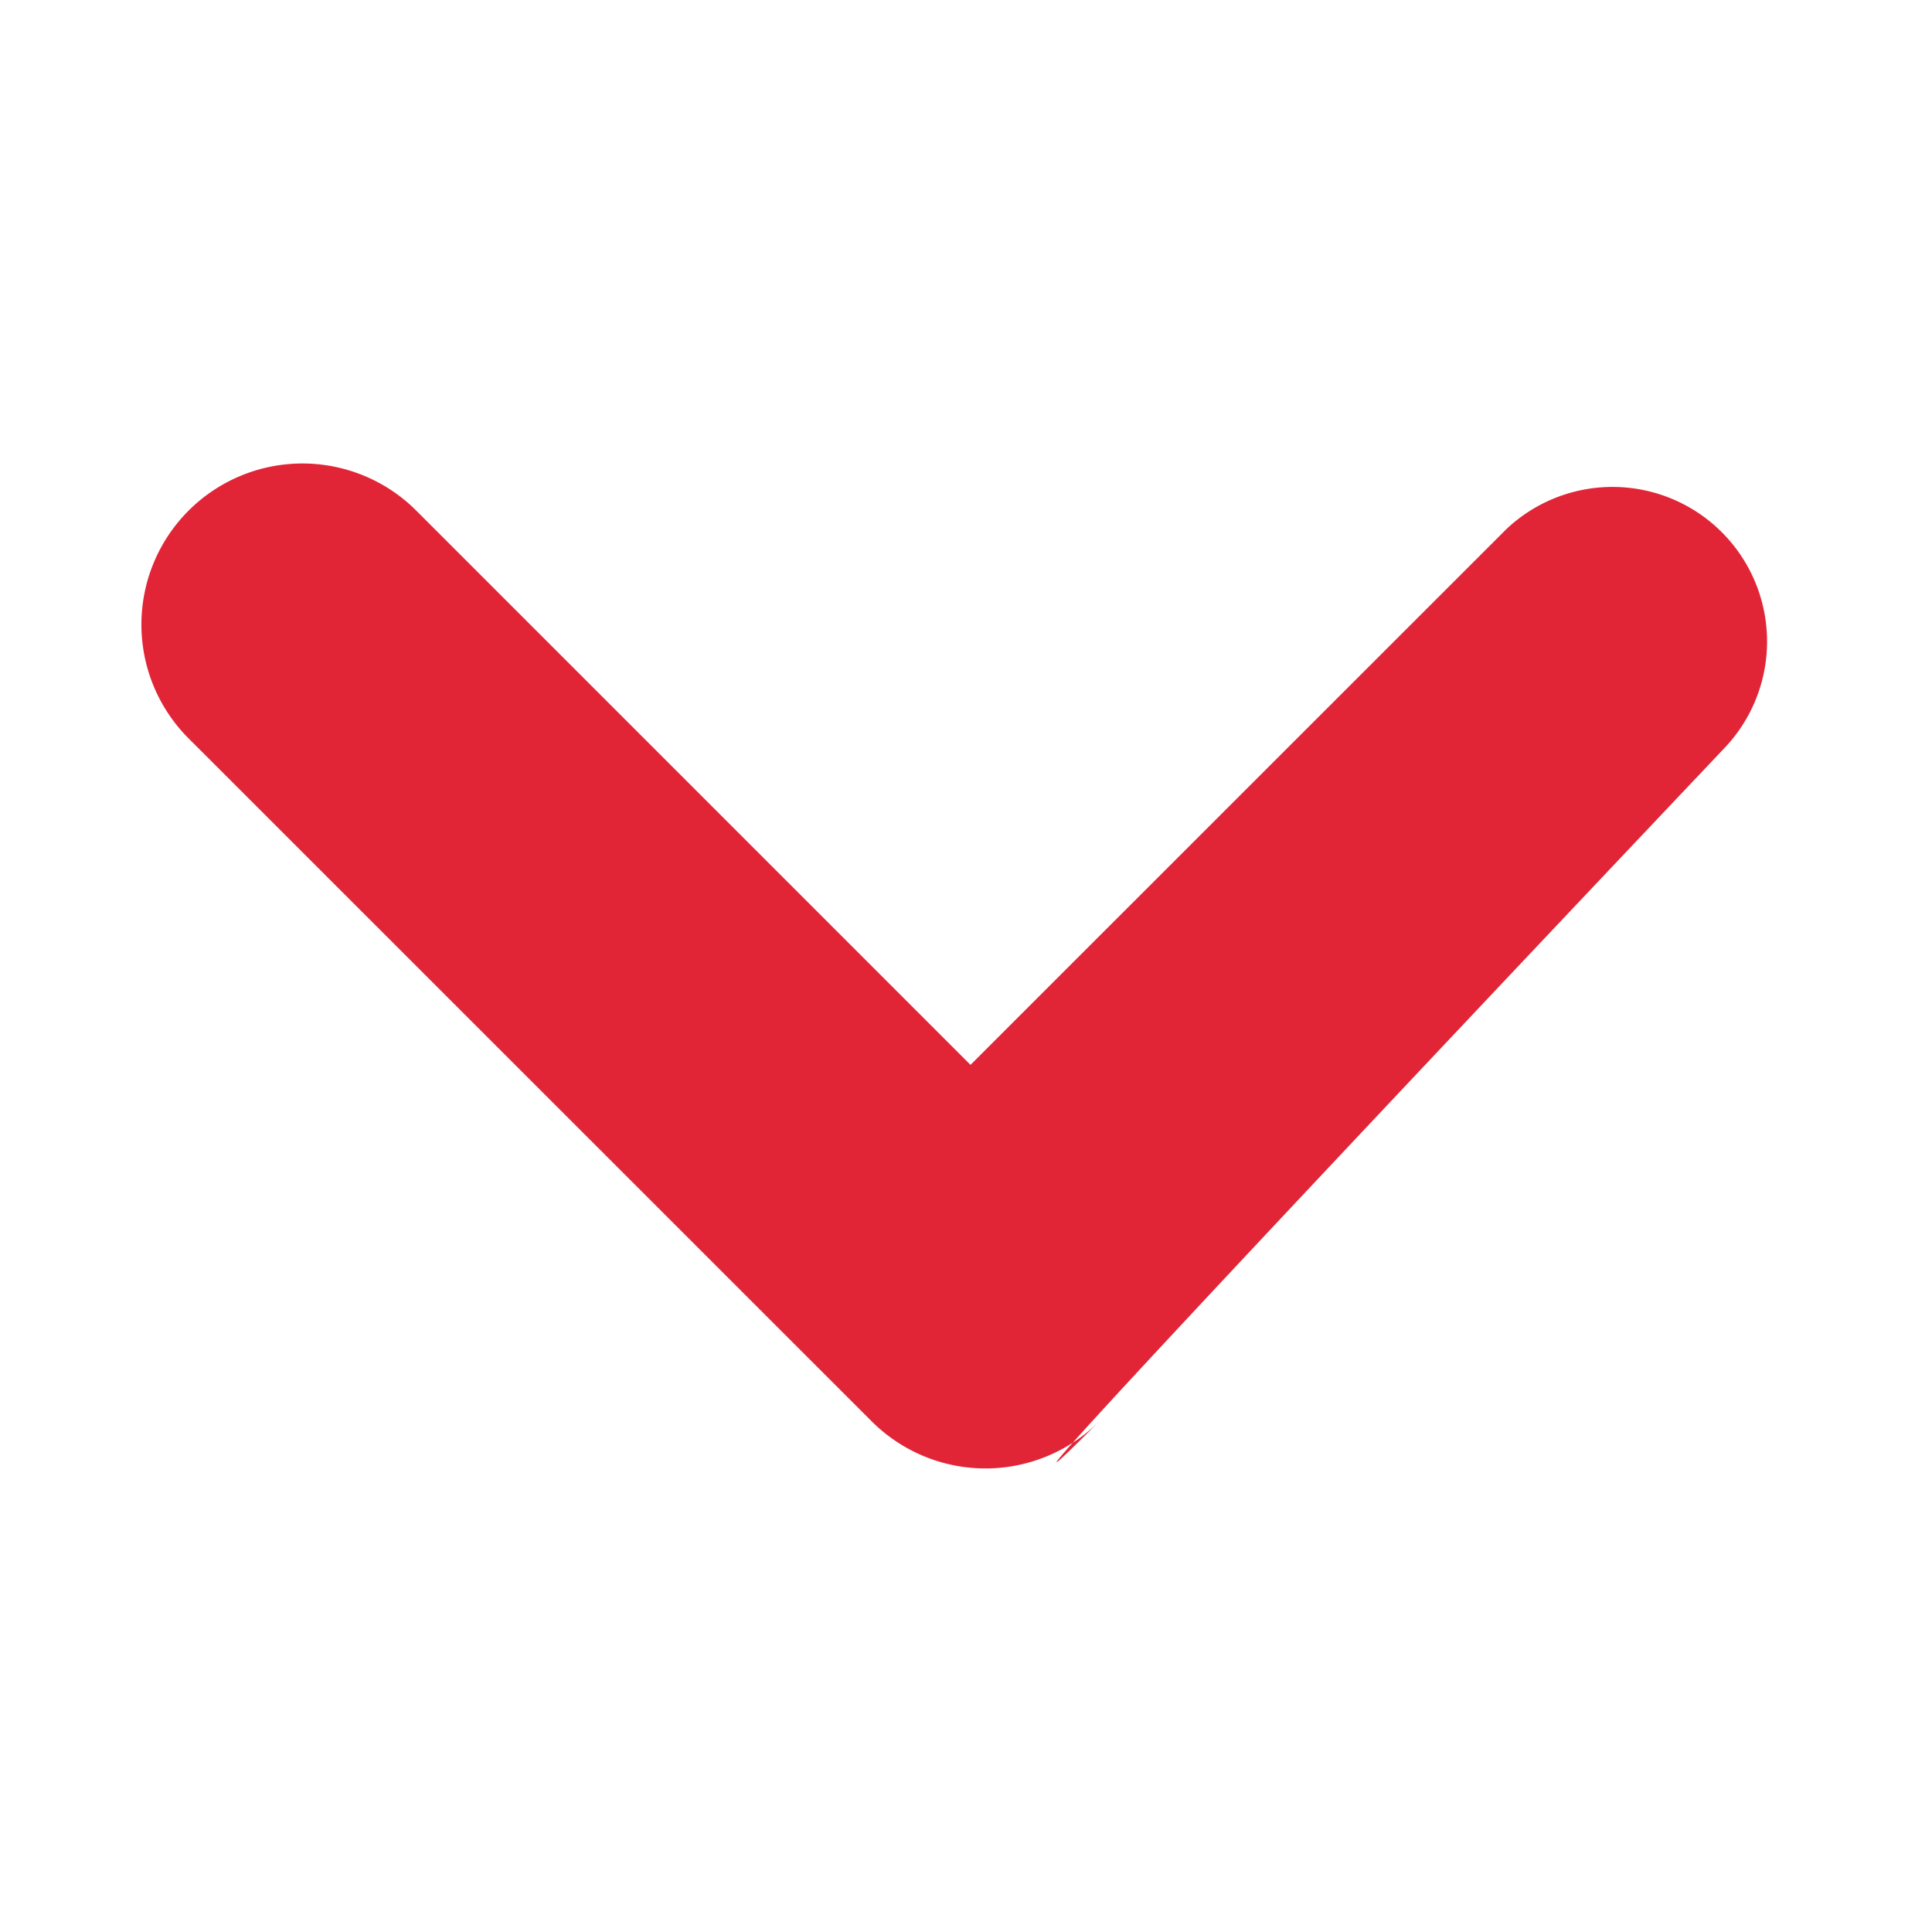 <svg id="icon_down" xmlns="http://www.w3.org/2000/svg" width="12" height="12" viewBox="0 0 12 12">
<defs>
    <style>
      .cls-1, .cls-2 {
        fill: #e12537;
      }

      .cls-1 {
        fill-rule: evenodd;
      }

      .cls-2 {
        opacity: 0;
      }
    </style>
  </defs>
  <path id="icon_down-2" data-name="icon_down" class="cls-1" d="M607.715,764.642s-5.393,5.693-3.887,4.186a1,1,0,0,1-1.414,0l-4.243-4.242a1,1,0,0,1,1.415-1.414l3.442,3.442,3.33-3.329A0.96,0.96,0,0,1,607.715,764.642Z" transform="translate(-597 -760)"/>
  <rect id="矩形_626" data-name="矩形 626" class="cls-2" width="12" height="12"/>
</svg>
